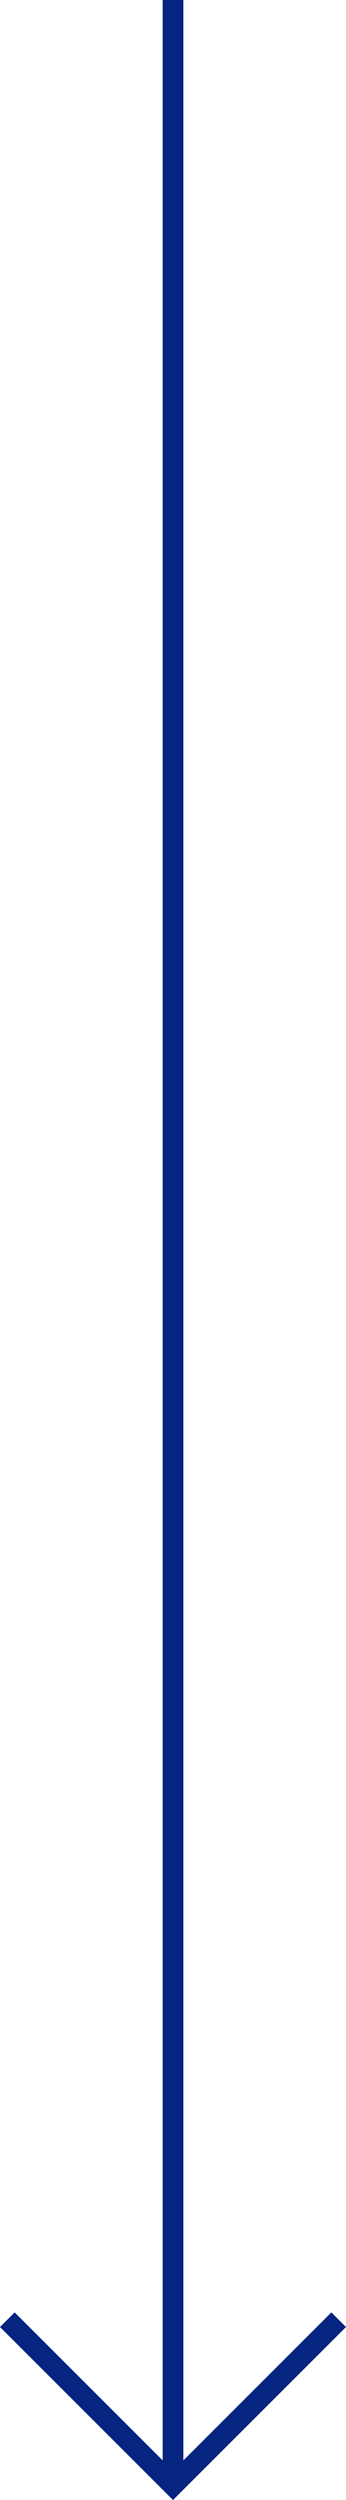 <svg xmlns="http://www.w3.org/2000/svg" width="16.707" height="120.707" viewBox="0 0 16.707 120.707">
  <g id="Group_356" data-name="Group 356" transform="translate(-106.146 -517.5)">
    <line id="Line_184" data-name="Line 184" y2="120" transform="translate(114.5 517.5)" fill="none" stroke="#052581" stroke-width="1"/>
    <path id="Path_26624" data-name="Path 26624" d="M3717.416,2773.977l-8,8-8-8" transform="translate(-3594.916 -2144.477)" fill="none" stroke="#052581" stroke-width="1"/>
  </g>
</svg>
